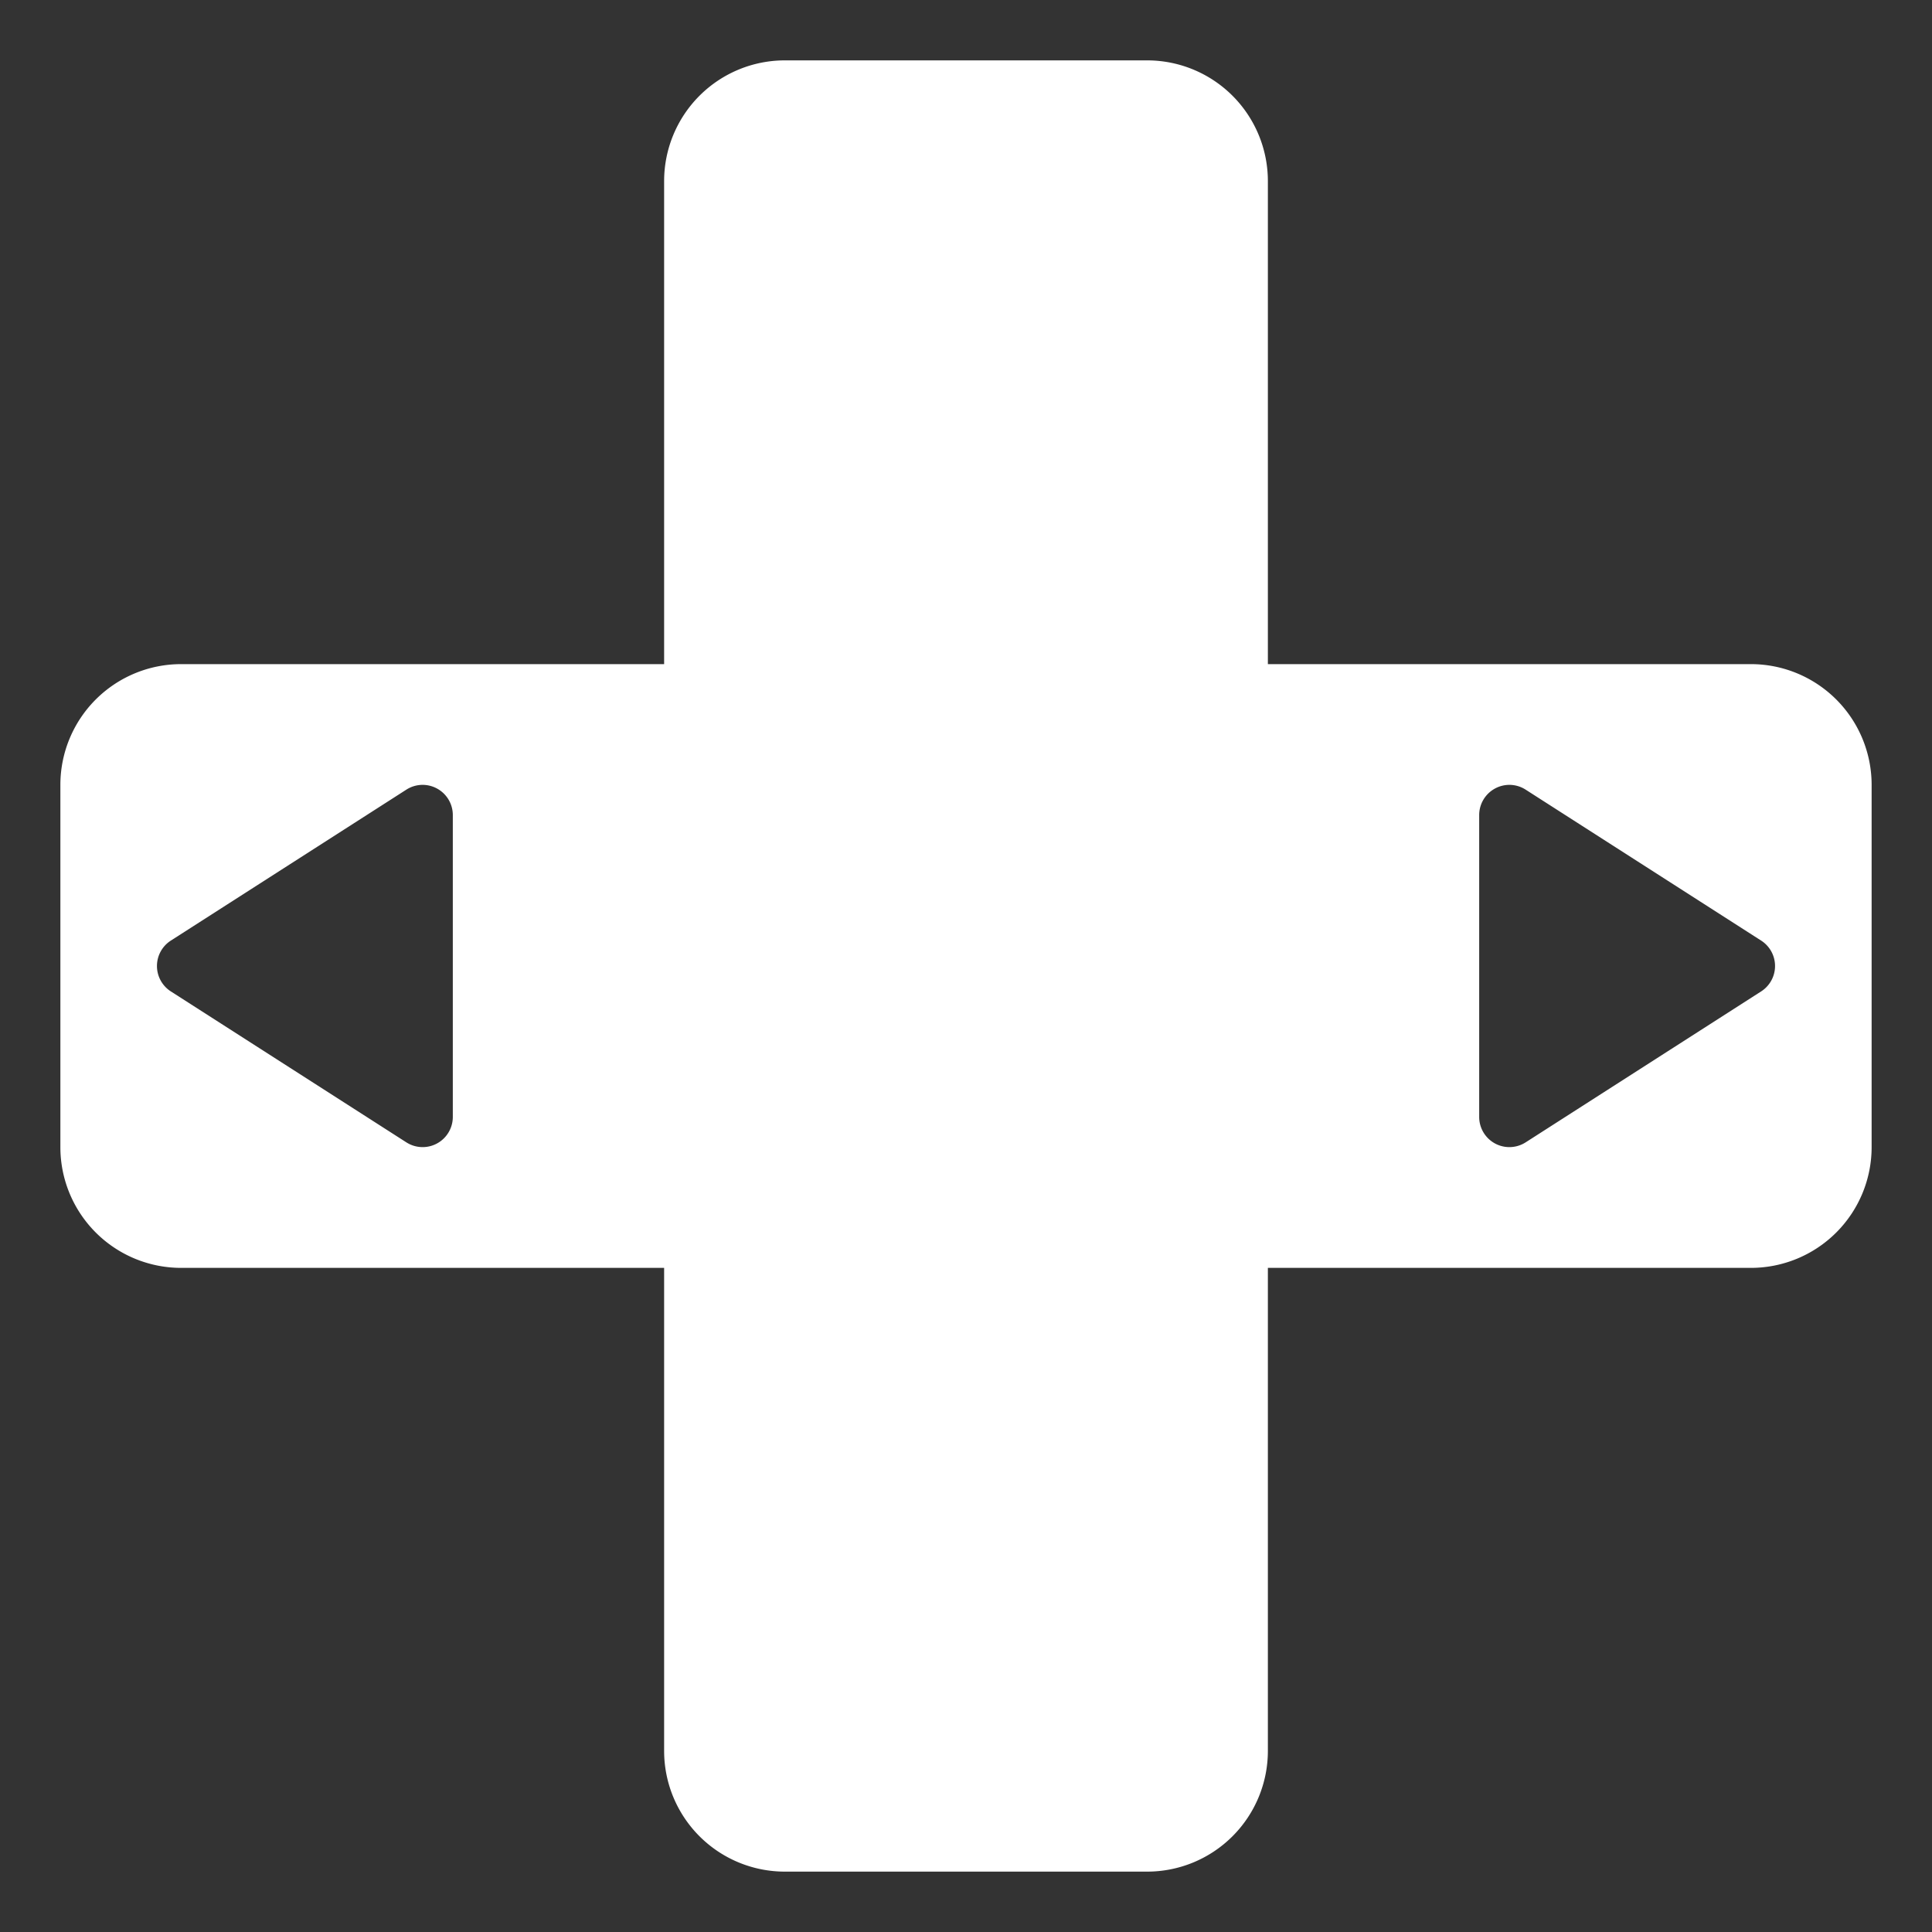 <?xml version="1.0" encoding="UTF-8" standalone="no"?>
<svg
   width="64"
   height="64"
   version="1.1"
   viewBox="0 0 64 64"
   id="svg11"
   xmlns="http://www.w3.org/2000/svg"
   xmlns:svg="http://www.w3.org/2000/svg">
  <rect x="0" y="0" width="64" height="64" fill="#333333" stroke="none"/>
  <defs
     id="defs15" />
  <path
     id="outline_up"
     style="stroke:none;fill:#ffffff;fill-opacity:1"
     d="M 26 2 A 4 4 0 0 0 22 6 L 22 22 L 6 22 A 4 4 0 0 0 2 26 L 2 38 A 4 4 0 0 0 6 42 L 22 42 L 22 58 A 4 4 0 0 0 26 62 L 38 62 A 4 4 0 0 0 42 58 L 42 42 L 58 42 A 4 4 0 0 0 62 38 L 62 26 A 4 4 0 0 0 58 22 L 42 22 L 42 6 A 4 4 0 0 0 38 2 L 26 2 z M 13.967 26 A 1 1 0 0 1 14.48 26.123 A 1 1 0 0 1 15 27 L 15 37 A 1 1 0 0 1 13.461 37.842 L 5.66 32.842 A 1 1 0 0 1 5.66 31.158 L 13.461 26.158 A 1 1 0 0 1 13.967 26 z M 50.033 26 A 1 1 0 0 1 50.539 26.158 L 58.34 31.158 A 1 1 0 0 1 58.34 32.842 L 50.539 37.842 A 1 1 0 0 1 49 37 L 49 27 A 1 1 0 0 1 49.52 26.123 A 1 1 0 0 1 50.033 26 z " />
</svg>

